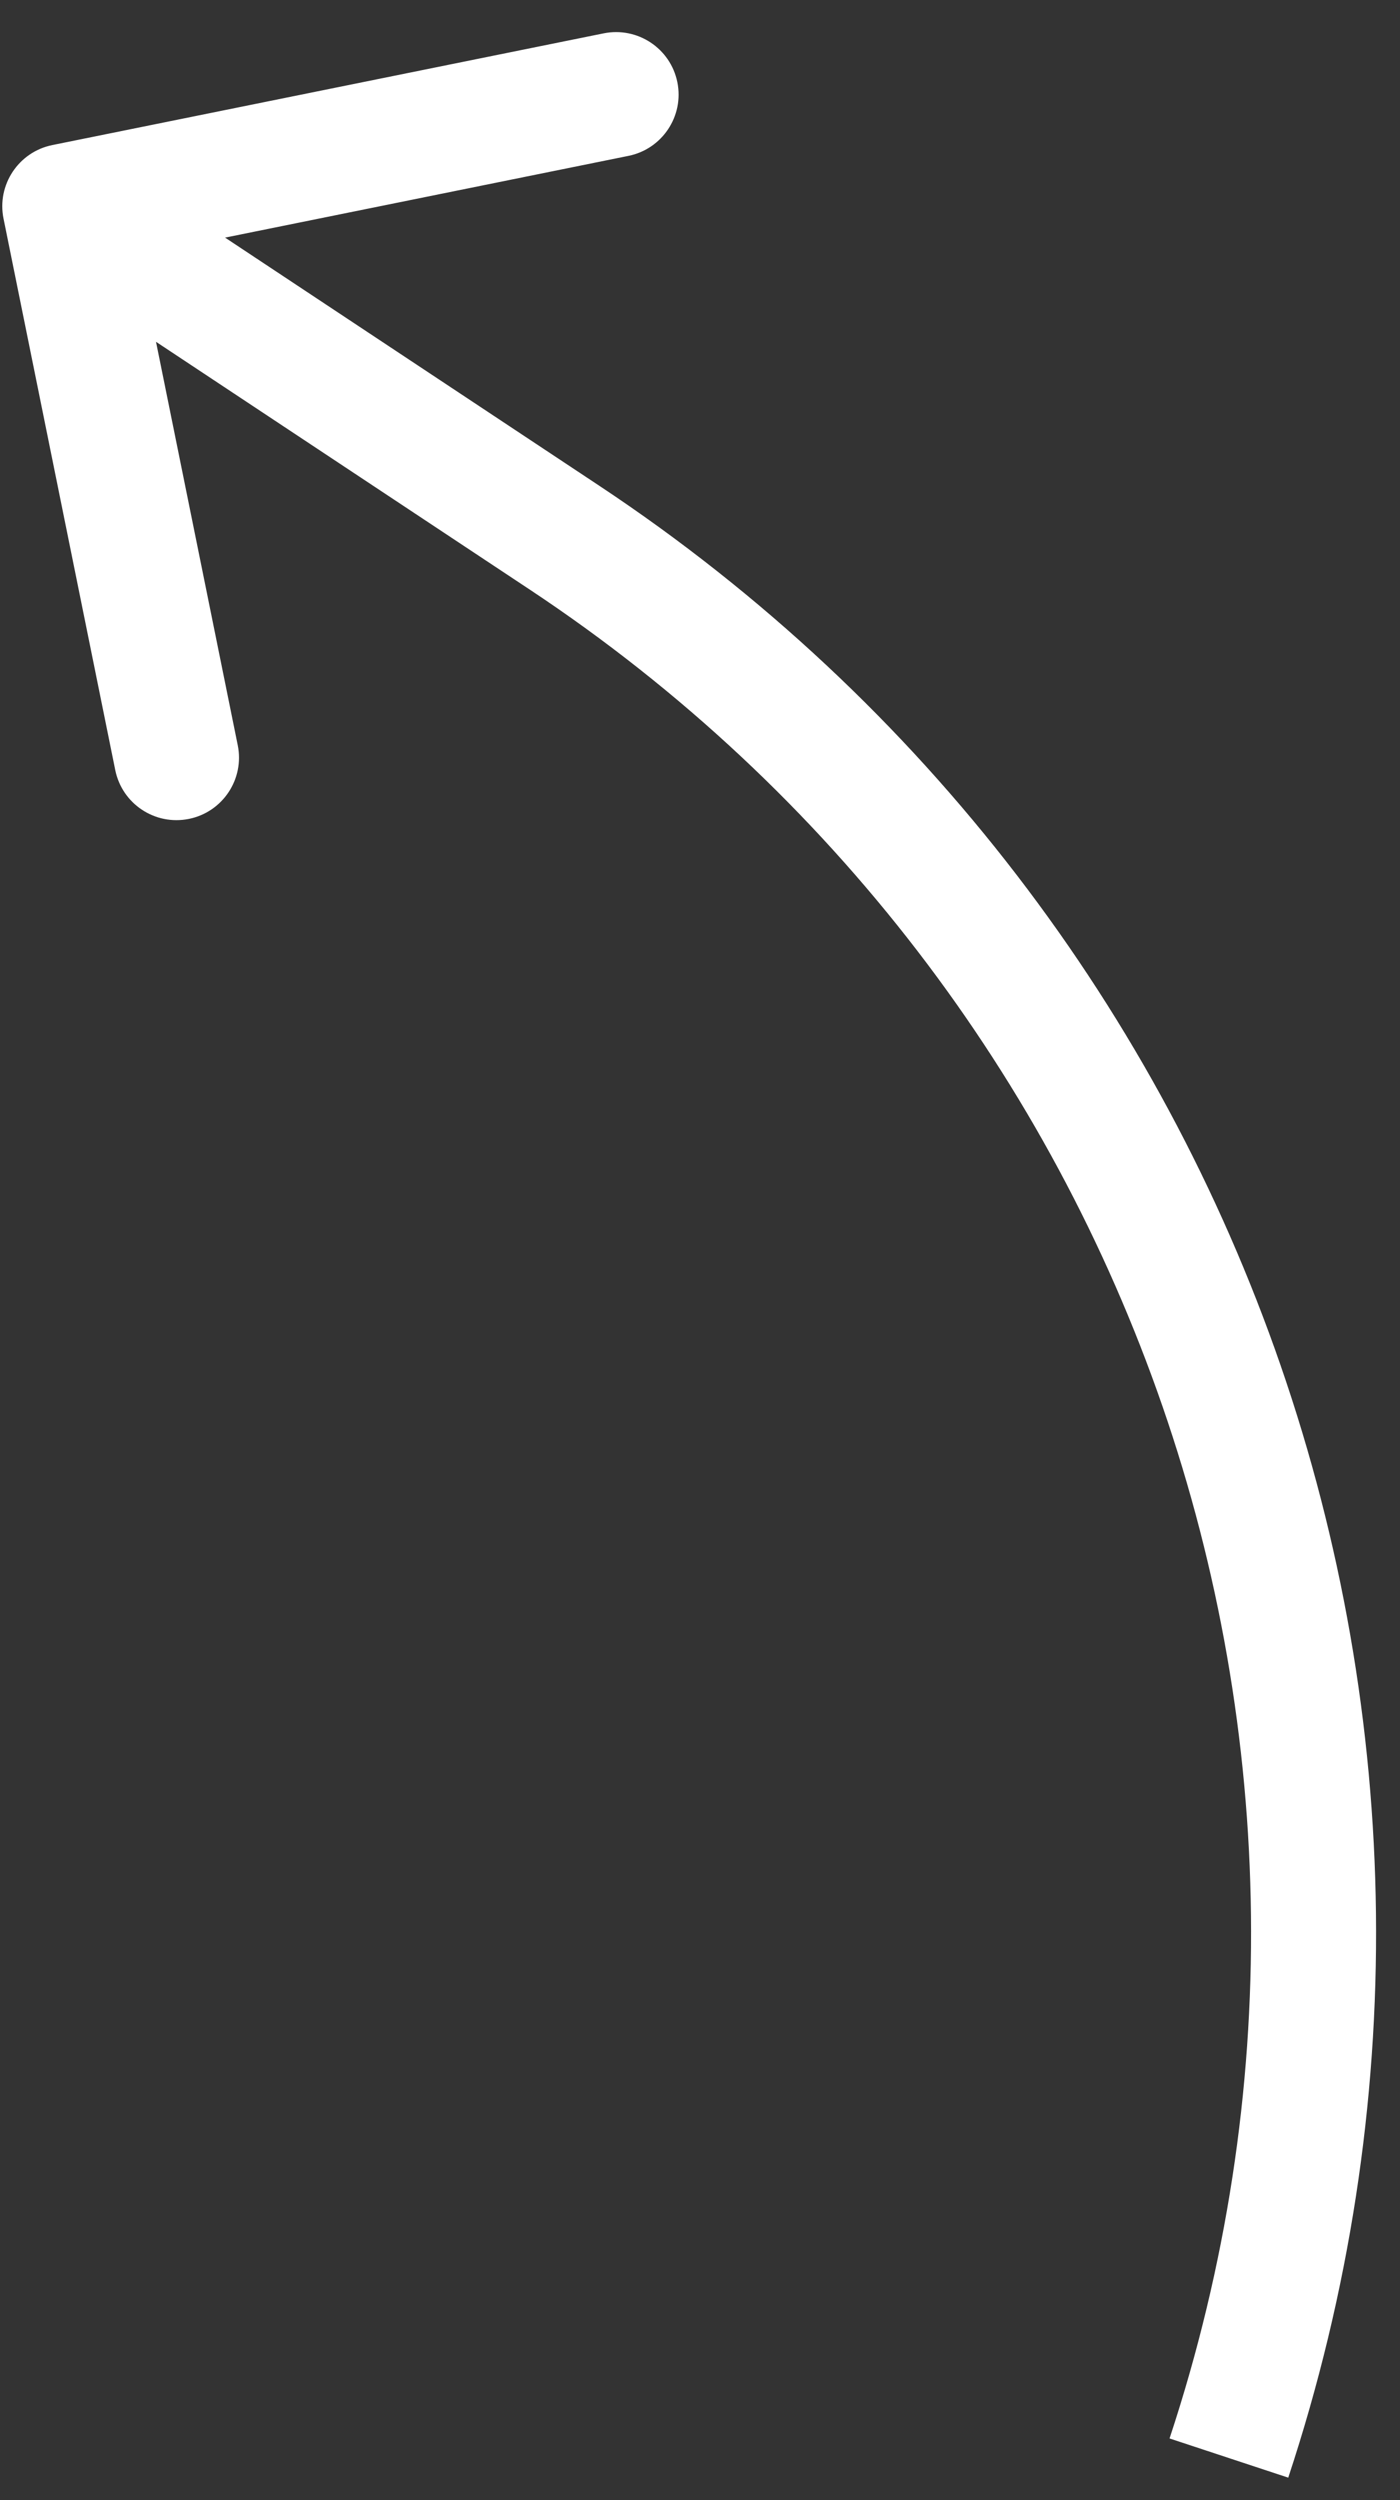 <?xml version="1.0" encoding="UTF-8"?> <svg xmlns="http://www.w3.org/2000/svg" width="28" height="50" viewBox="0 0 28 50" fill="none"><rect x="0" y="0" width="28" height="50" fill="#333333" stroke="none"/> <path d="M11.291 10.753L10.601 11.795L11.291 10.753ZM1.047 2.901C0.371 3.038 -0.067 3.698 0.071 4.374L2.305 15.4C2.442 16.077 3.101 16.514 3.778 16.377C4.455 16.24 4.892 15.58 4.755 14.904L2.769 5.103L12.57 3.117C13.246 2.98 13.684 2.32 13.547 1.644C13.41 0.967 12.75 0.53 12.073 0.667L1.047 2.901ZM11.982 9.712L1.986 3.084L0.605 5.168L10.601 11.795L11.982 9.712ZM25.765 49.55C30.678 34.682 25.033 18.365 11.982 9.712L10.601 11.795C22.712 19.826 27.951 34.968 23.391 48.766L25.765 49.55Z" fill="white"></path> </svg> 